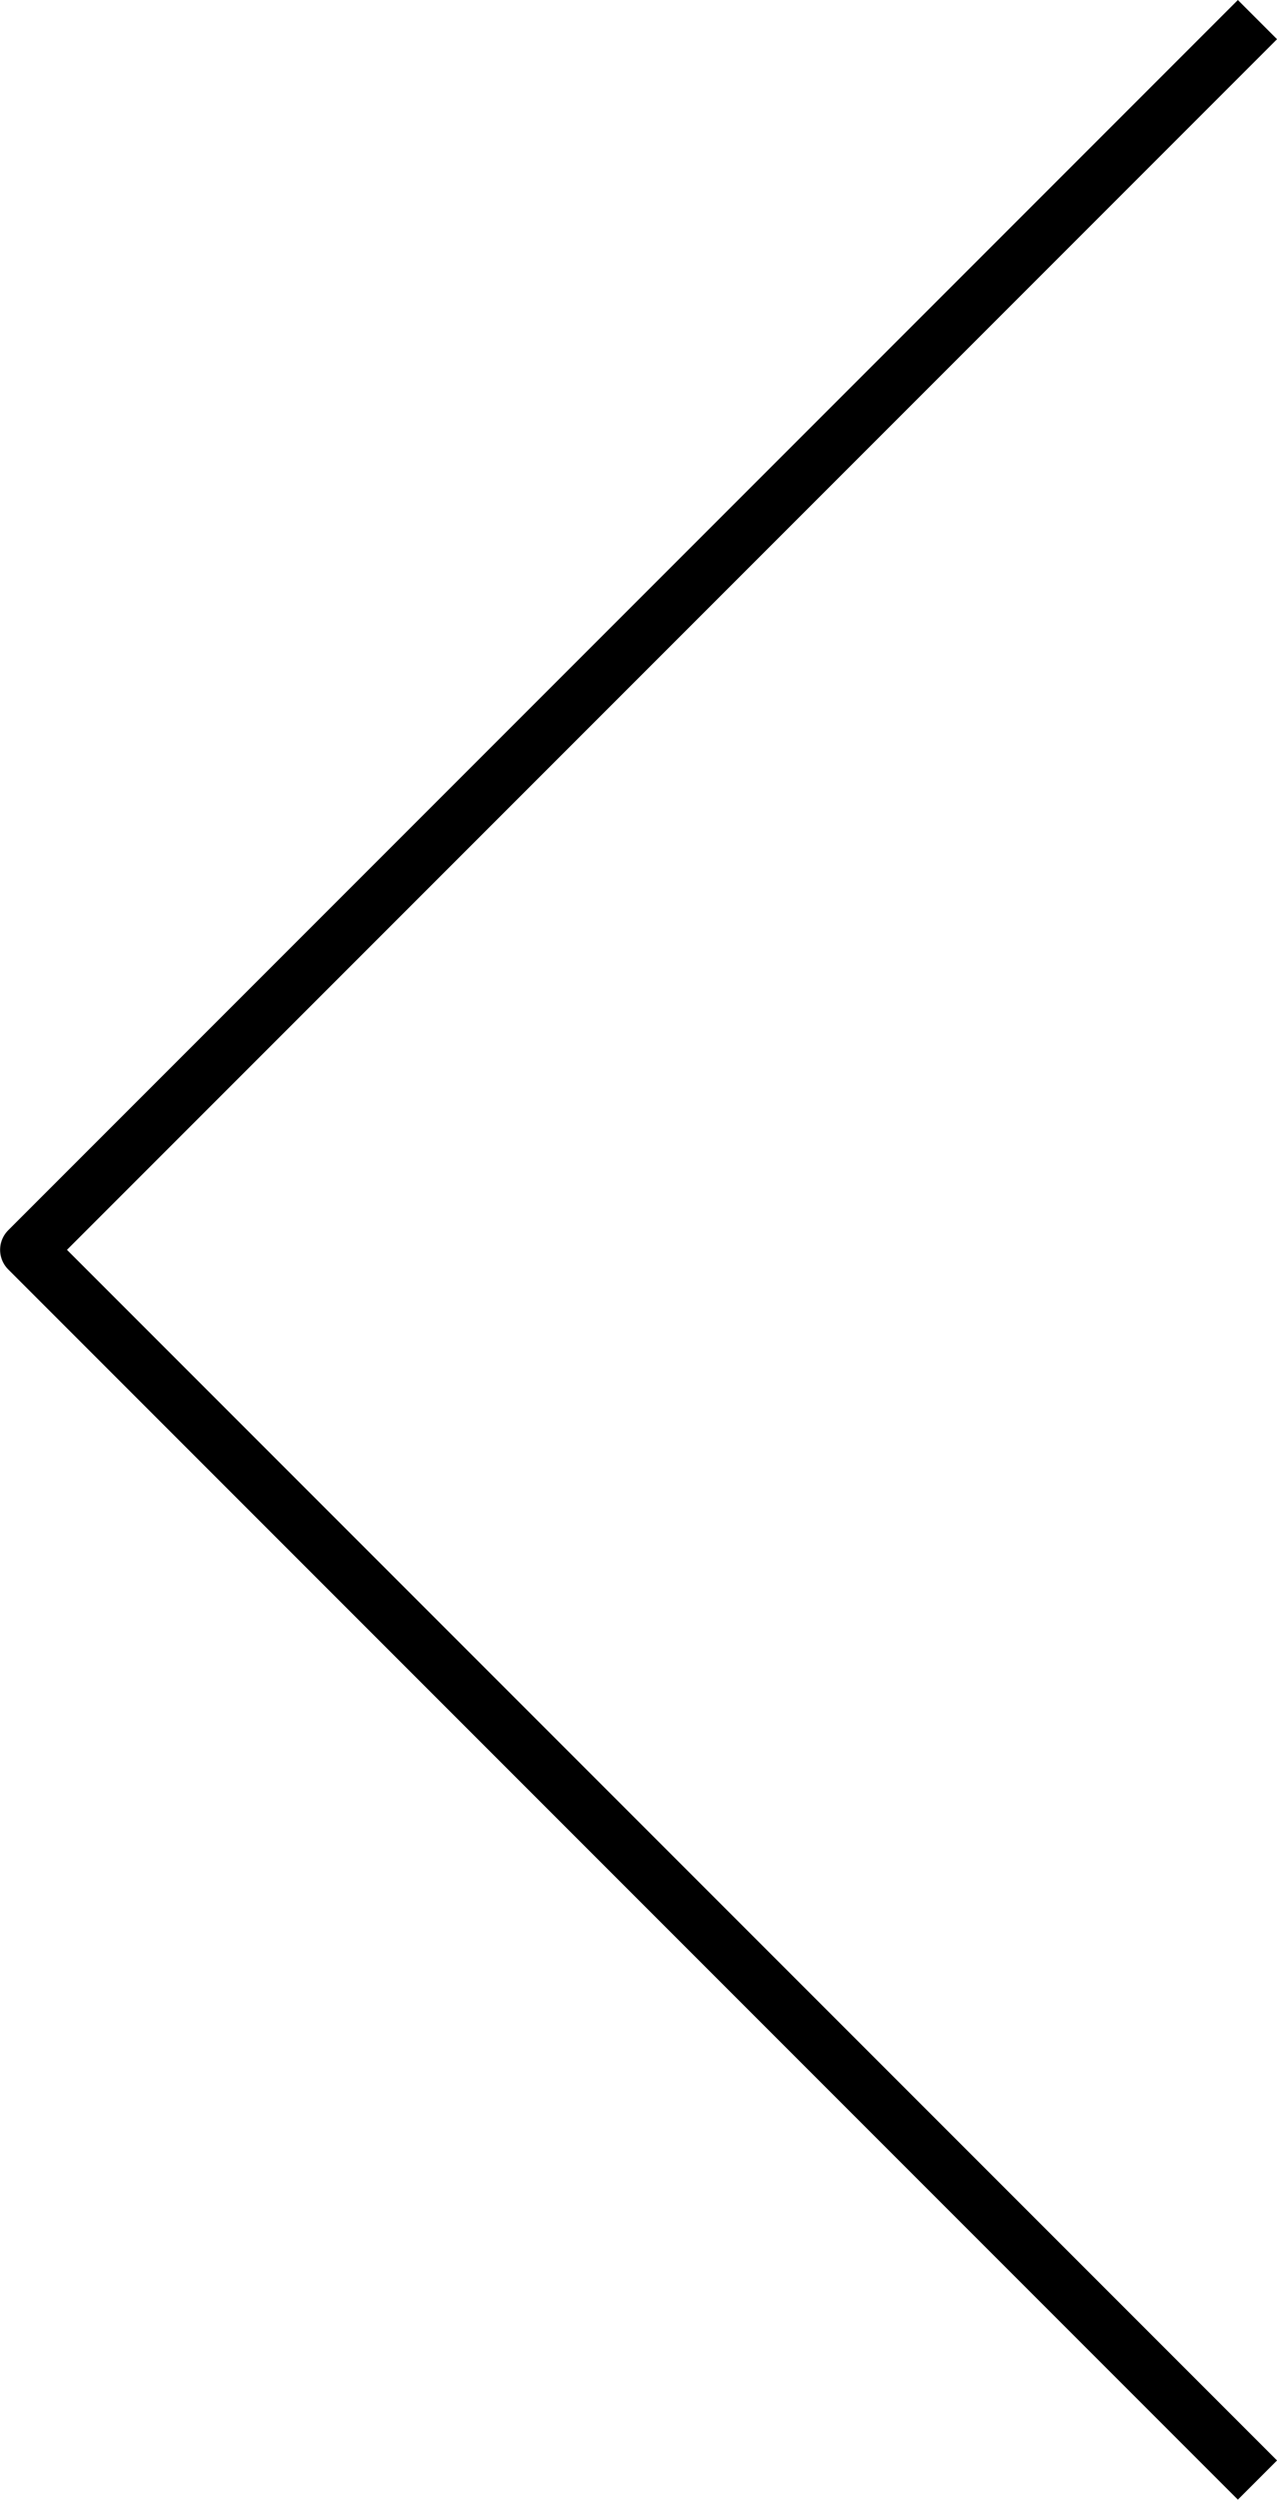 <svg xmlns="http://www.w3.org/2000/svg" width="23.055" height="45.111" viewBox="0 0 23.055 45.111">
  <path id="Path_72" data-name="Path 72" d="M0,0,22.2,22.2,44.4,0" transform="translate(22.702 0.354) rotate(90)" fill="none" stroke="#000" stroke-linejoin="round" stroke-width="1"/>
</svg>
